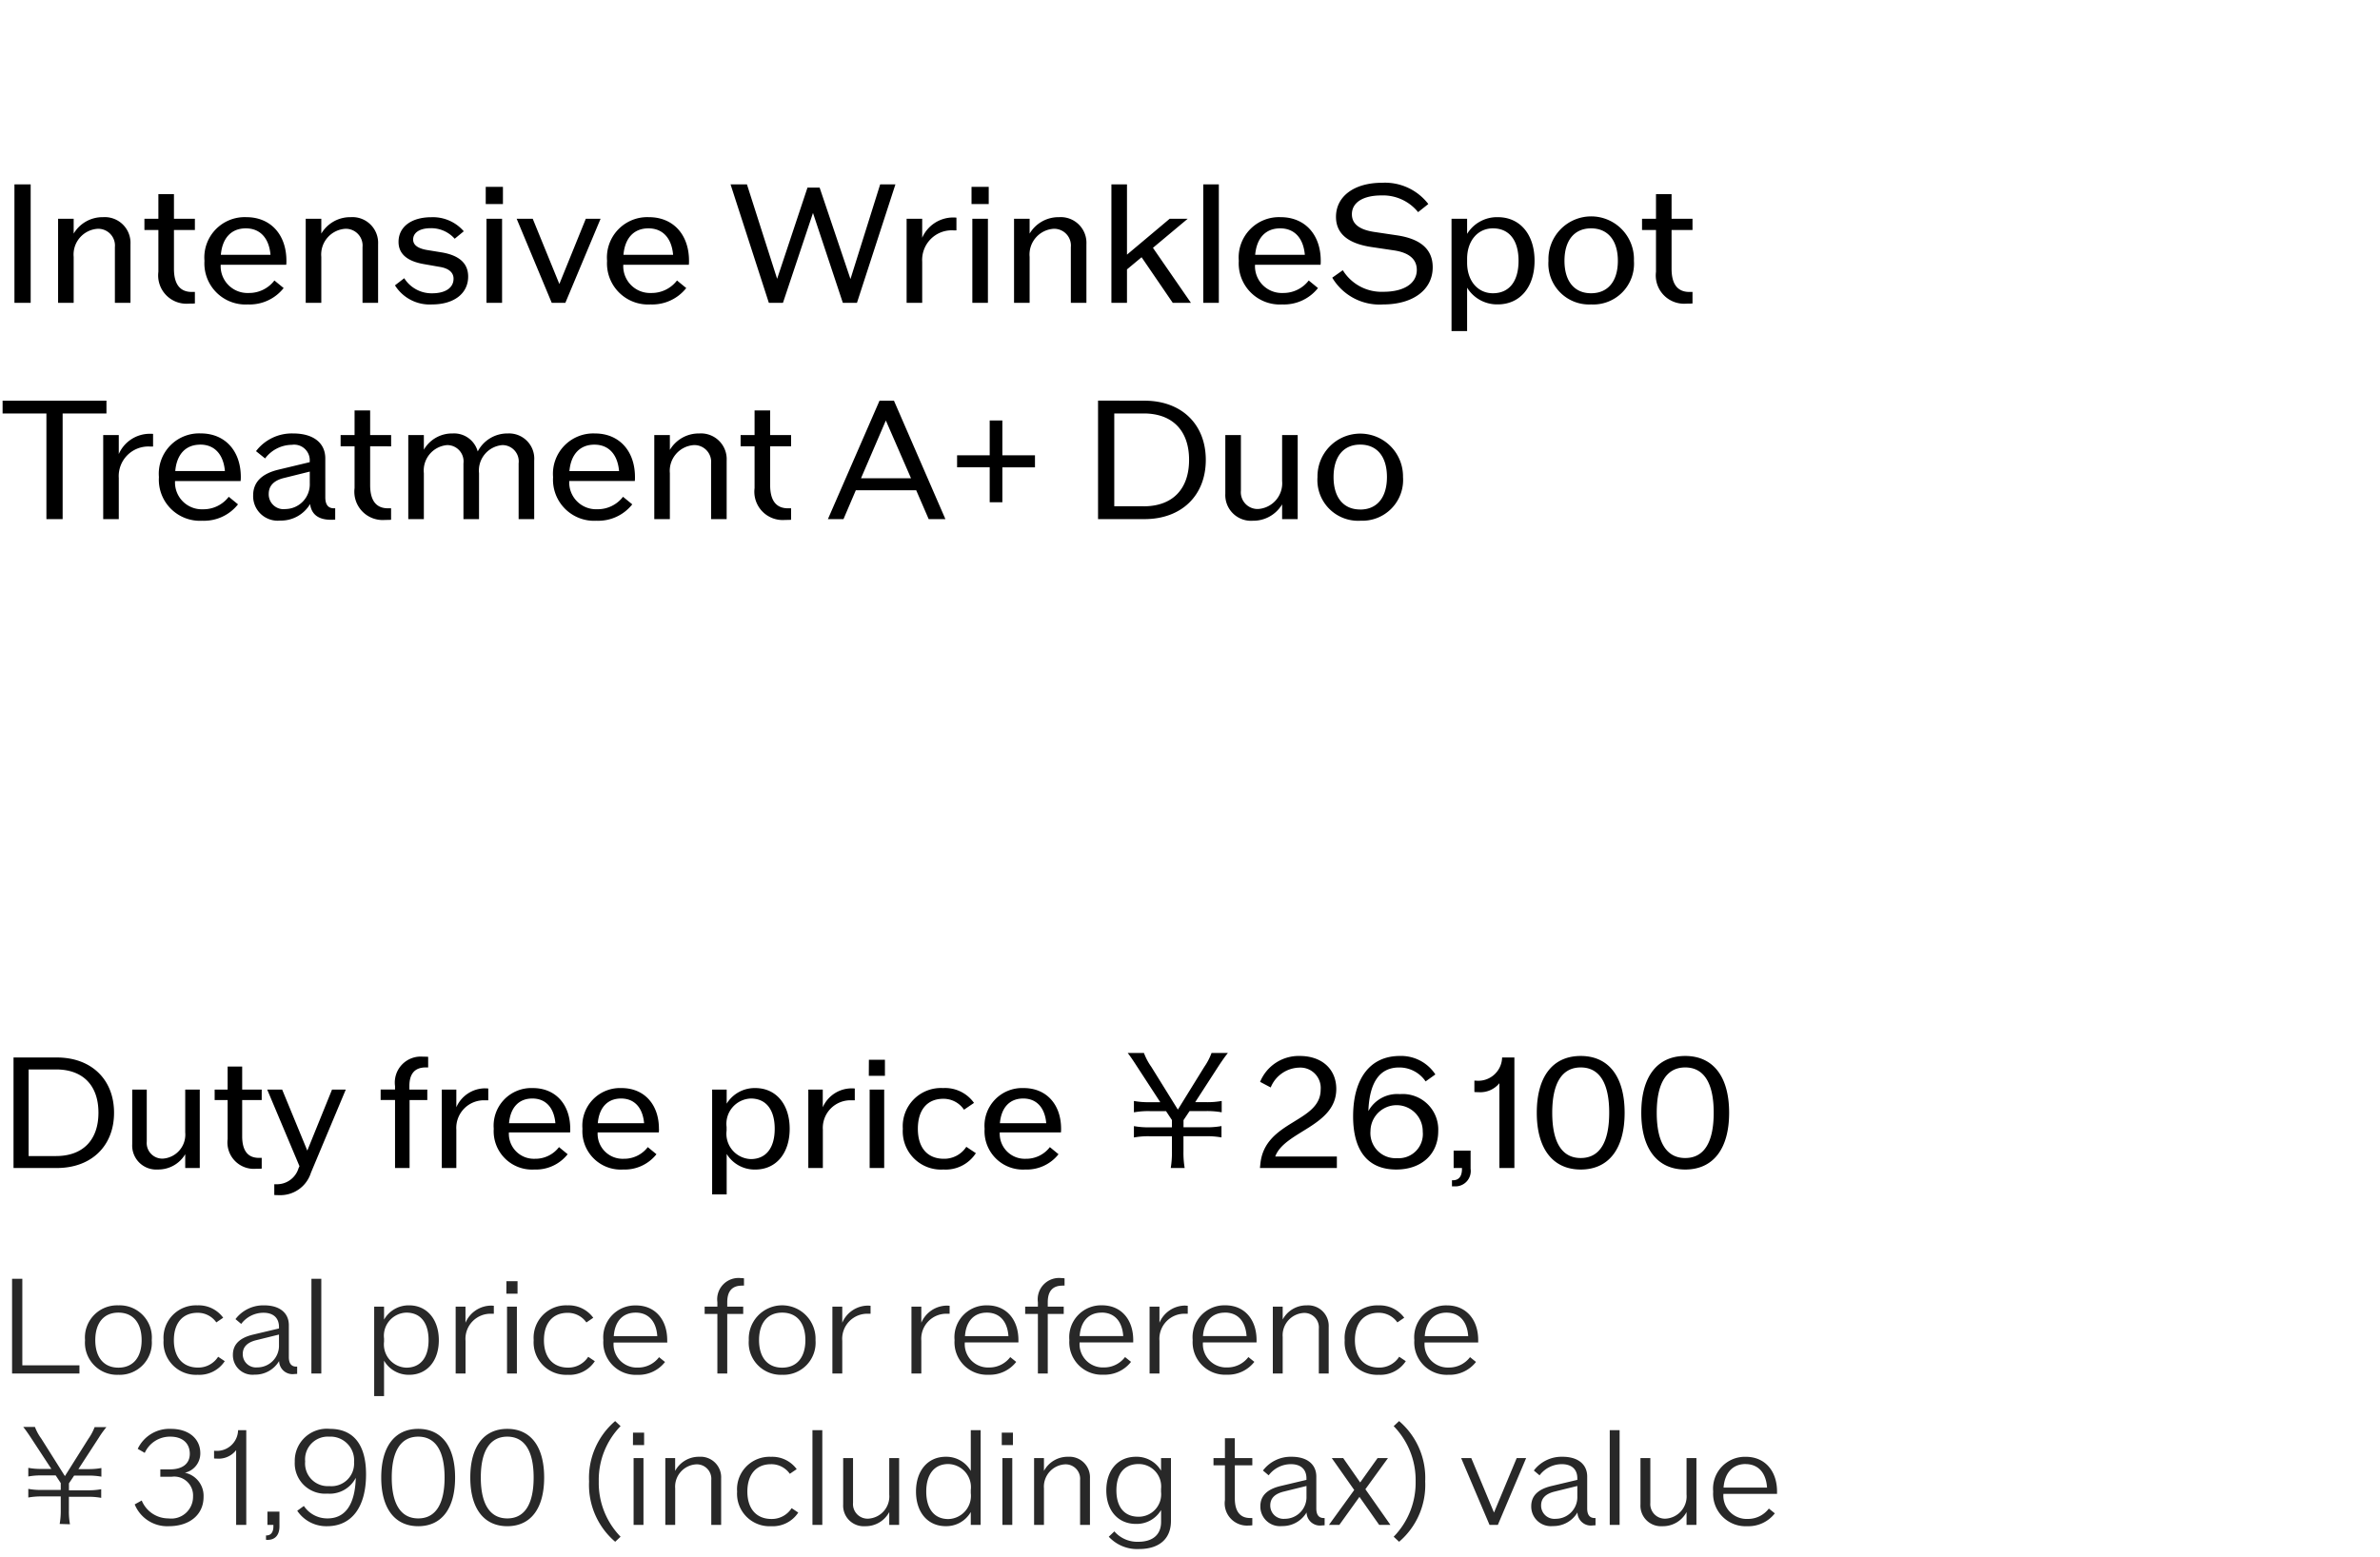 <svg xmlns="http://www.w3.org/2000/svg" width="220" height="144" viewBox="0 0 220 144">
  <g id="te-vp_detail_01" transform="translate(-20 -470)">
    <rect id="長方形_7725" data-name="長方形 7725" width="220" height="144" transform="translate(20 470)" fill="#fff"/>
    <path id="パス_8932" data-name="パス 8932" d="M1.335,13h1.5V2.05h-1.5Zm8.19-7.92A3.1,3.1,0,0,0,6.81,6.6V5.23H5.37V13H6.81V8.755a2.385,2.385,0,0,1,2.22-2.6,1.549,1.549,0,0,1,1.59,1.7V13h1.44V7.585A2.378,2.378,0,0,0,9.525,5.08Zm8.49,1.185V5.23H16.08V2.95H14.64V5.23H13.35V6.265h1.29v3.87a2.617,2.617,0,0,0,2.82,2.94c.2,0,.375,0,.555-.015V11.995H17.73c-1.095,0-1.65-.72-1.65-2.145V6.265Zm8.46,2.85c0-2.43-1.47-4.035-3.7-4.035A3.73,3.73,0,0,0,18.9,9.115a3.8,3.8,0,0,0,4.02,4.035,4.012,4.012,0,0,0,3.3-1.515l-.855-.7a2.941,2.941,0,0,1-2.385,1.155,2.479,2.479,0,0,1-2.58-2.61h6.06A2.89,2.89,0,0,0,26.475,9.115Zm-3.75-3c1.32,0,2.145.9,2.28,2.445h-4.59C20.55,7.015,21.375,6.115,22.725,6.115Zm9.69-1.035A3.1,3.1,0,0,0,29.7,6.6V5.23H28.26V13H29.7V8.755a2.385,2.385,0,0,1,2.22-2.6,1.549,1.549,0,0,1,1.59,1.7V13h1.44V7.585A2.378,2.378,0,0,0,32.415,5.08Zm7.515,8.07c2.025,0,3.345-1,3.345-2.58,0-1.2-.795-1.935-2.37-2.22l-1.47-.24c-.825-.15-1.245-.465-1.245-.96,0-.645.615-1.05,1.62-1.05a2.9,2.9,0,0,1,2.22.975l.84-.69a3.769,3.769,0,0,0-3-1.3c-1.83,0-3.03.885-3.03,2.28,0,1.095.78,1.785,2.34,2.055l1.455.255c.855.135,1.29.525,1.29,1.095,0,.84-.75,1.35-1.98,1.35a2.994,2.994,0,0,1-2.58-1.395l-.855.66A3.782,3.782,0,0,0,39.93,13.15ZM44.9,3.865h1.59V2.275H44.9ZM44.97,13h1.44V5.23H44.97Zm9.18-7.77-2.445,6.03-2.46-6.03H47.76L51,13h1.26l3.255-7.77Zm9.54,3.885c0-2.43-1.47-4.035-3.705-4.035a3.73,3.73,0,0,0-3.87,4.035,3.8,3.8,0,0,0,4.02,4.035,4.012,4.012,0,0,0,3.3-1.515l-.855-.7a2.941,2.941,0,0,1-2.385,1.155,2.479,2.479,0,0,1-2.58-2.61h6.06A2.89,2.89,0,0,0,63.69,9.115Zm-3.75-3c1.32,0,2.145.9,2.28,2.445H57.63C57.765,7.015,58.59,6.115,59.94,6.115ZM81.36,2.05,78.615,10.8,75.765,2.35H74.64l-2.805,8.43-2.79-8.73H67.53L71.07,13h1.305L75.15,4.69,77.91,13h1.305L82.77,2.05Zm6.72,3.06a3.125,3.125,0,0,0-2.835,1.875V5.23h-1.44V13h1.44V9.2A2.736,2.736,0,0,1,88.14,6.3h.27V5.125A2.43,2.43,0,0,0,88.08,5.11Zm1.725-1.245h1.59V2.275h-1.59ZM89.88,13h1.44V5.23H89.88Zm8.01-7.92A3.1,3.1,0,0,0,95.175,6.6V5.23h-1.44V13h1.44V8.755a2.385,2.385,0,0,1,2.22-2.6,1.549,1.549,0,0,1,1.59,1.7V13h1.44V7.585A2.378,2.378,0,0,0,97.89,5.08ZM108.405,13h1.68l-3.51-5.085,3.21-2.685H108.12l-3.945,3.315V2.05h-1.44V13h1.44V9.91l1.35-1.125Zm2.82,0h1.44V2.05h-1.44Zm10.86-3.885c0-2.43-1.47-4.035-3.705-4.035a3.73,3.73,0,0,0-3.87,4.035,3.8,3.8,0,0,0,4.02,4.035,4.012,4.012,0,0,0,3.3-1.515l-.855-.7a2.941,2.941,0,0,1-2.385,1.155,2.479,2.479,0,0,1-2.58-2.61h6.06A2.89,2.89,0,0,0,122.085,9.115Zm-3.75-3c1.32,0,2.145.9,2.28,2.445h-4.59C116.16,7.015,116.985,6.115,118.335,6.115Zm9.525,7.035c2.745,0,4.575-1.35,4.575-3.435,0-1.65-1.1-2.625-3.3-2.955l-2.115-.315c-1.38-.21-2.055-.75-2.055-1.635,0-1.08,1.02-1.74,2.73-1.74a4.175,4.175,0,0,1,3.39,1.545l.945-.75A5.056,5.056,0,0,0,127.74,1.9c-2.55,0-4.245,1.245-4.245,3.15,0,1.53,1.08,2.46,3.27,2.79l2.115.315c1.365.21,2.085.81,2.085,1.8,0,1.245-1.17,2.025-3.09,2.025a4.206,4.206,0,0,1-3.75-1.995l-.975.69A5.077,5.077,0,0,0,127.86,13.15Zm10.59-8.07a3.246,3.246,0,0,0-2.835,1.545V5.23h-1.44V15.61h1.44V11.6a3.246,3.246,0,0,0,2.835,1.545c2.055,0,3.4-1.6,3.4-4.035S140.505,5.08,138.45,5.08ZM138,12.115c-1.395,0-2.385-1.14-2.385-2.82v-.36c0-1.68.99-2.82,2.385-2.82,1.515,0,2.37,1.11,2.37,3S139.515,12.115,138,12.115Zm9.075,1.035a3.768,3.768,0,0,0,3.96-4.035,3.953,3.953,0,1,0-7.9,0A3.764,3.764,0,0,0,147.075,13.15Zm0-1.035c-1.545,0-2.46-1.11-2.46-3s.915-3,2.46-3,2.475,1.11,2.475,3S148.635,12.115,147.075,12.115Zm9.375-5.85V5.23h-1.935V2.95h-1.44V5.23h-1.29V6.265h1.29v3.87a2.617,2.617,0,0,0,2.82,2.94c.195,0,.375,0,.555-.015V11.995h-.285c-1.1,0-1.65-.72-1.65-2.145V6.265ZM9.84,22.05H.24v1.185H4.29V33h1.5V23.235H9.84Zm3.975,3.06a3.125,3.125,0,0,0-2.835,1.875V25.23H9.54V33h1.44V29.2a2.736,2.736,0,0,1,2.9-2.91h.27v-1.17A2.43,2.43,0,0,0,13.815,25.11Zm8.445,4c0-2.43-1.47-4.035-3.7-4.035a3.73,3.73,0,0,0-3.87,4.035A3.8,3.8,0,0,0,18.7,33.15a4.012,4.012,0,0,0,3.3-1.515l-.855-.7a2.941,2.941,0,0,1-2.385,1.155,2.479,2.479,0,0,1-2.58-2.61h6.06A2.89,2.89,0,0,0,22.26,29.115Zm-3.75-3c1.32,0,2.145.9,2.28,2.445H16.2C16.335,27.015,17.16,26.115,18.51,26.115ZM30.87,32c-.54,0-.8-.345-.8-1.02V27.39c0-1.44-1.11-2.31-2.97-2.31a4.161,4.161,0,0,0-3.435,1.635l.84.675a3.129,3.129,0,0,1,2.475-1.26,1.442,1.442,0,0,1,1.65,1.53v.075l-2.88.69C24.18,28.8,23.4,29.595,23.4,30.81a2.267,2.267,0,0,0,2.49,2.325,3.129,3.129,0,0,0,2.775-1.53c.12.96.78,1.455,1.92,1.455a3.654,3.654,0,0,0,.4-.015V32Zm-4.515.075a1.373,1.373,0,0,1-1.515-1.4q0-1.147,1.44-1.485l2.355-.585v1.08A2.286,2.286,0,0,1,26.355,32.07Zm9.8-5.805V25.23H34.215V22.95h-1.44v2.28h-1.29v1.035h1.29v3.87a2.617,2.617,0,0,0,2.82,2.94c.195,0,.375,0,.555-.015V32h-.285c-1.1,0-1.65-.72-1.65-2.145V26.265ZM46.935,25.08a3.08,3.08,0,0,0-2.775,1.665,2.266,2.266,0,0,0-2.325-1.665,3.007,3.007,0,0,0-2.655,1.5V25.23H37.74V33h1.44V28.755a2.36,2.36,0,0,1,2.16-2.6,1.508,1.508,0,0,1,1.5,1.695V33h1.44V28.755a2.36,2.36,0,0,1,2.16-2.6,1.508,1.508,0,0,1,1.5,1.695V33h1.44V27.585A2.331,2.331,0,0,0,46.935,25.08Zm11.76,4.035c0-2.43-1.47-4.035-3.7-4.035a3.73,3.73,0,0,0-3.87,4.035,3.8,3.8,0,0,0,4.02,4.035,4.012,4.012,0,0,0,3.3-1.515l-.855-.7A2.941,2.941,0,0,1,55.2,32.085a2.479,2.479,0,0,1-2.58-2.61h6.06A2.89,2.89,0,0,0,58.695,29.115Zm-3.75-3c1.32,0,2.145.9,2.28,2.445h-4.59C52.77,27.015,53.6,26.115,54.945,26.115Zm9.69-1.035A3.1,3.1,0,0,0,61.92,26.6V25.23H60.48V33h1.44V28.755a2.385,2.385,0,0,1,2.22-2.6,1.549,1.549,0,0,1,1.59,1.695V33h1.44V27.585A2.378,2.378,0,0,0,64.635,25.08Zm8.49,1.185V25.23H71.19V22.95H69.75v2.28H68.46v1.035h1.29v3.87a2.617,2.617,0,0,0,2.82,2.94c.195,0,.375,0,.555-.015V32H72.84c-1.1,0-1.65-.72-1.65-2.145V26.265ZM85.845,33H87.39L82.635,22.05H81.3L76.53,33h1.44l1.14-2.67h5.58ZM79.59,29.22l2.295-5.34,2.325,5.34ZM95.67,27.1H92.655V23.88h-1.17V27.1H88.47v1.11h3.015V31.44h1.17V28.215H95.67Zm10.125-5.055H101.5V33h4.29c3.42,0,5.67-2.175,5.67-5.475S109.215,22.05,105.795,22.05Zm-.075,9.765H103v-8.58h2.715c2.655,0,4.2,1.575,4.2,4.29S108.375,31.815,105.72,31.815Zm12.795-6.585v4.245a2.385,2.385,0,0,1-2.22,2.595,1.549,1.549,0,0,1-1.59-1.695V25.23h-1.44v5.415A2.378,2.378,0,0,0,115.8,33.15a3.1,3.1,0,0,0,2.715-1.515V33h1.44V25.23Zm7.215,7.92a3.768,3.768,0,0,0,3.96-4.035,3.953,3.953,0,1,0-7.905,0A3.764,3.764,0,0,0,125.73,33.15Zm0-1.035c-1.545,0-2.46-1.11-2.46-3s.915-3,2.46-3c1.56,0,2.475,1.11,2.475,3S127.29,32.115,125.73,32.115Z" transform="translate(20 485)"/>
    <path id="パス_8930" data-name="パス 8930" d="M5.25,1.78h-4V12h4c3.192,0,5.292-2.03,5.292-5.11S8.442,1.78,5.25,1.78Zm-.07,9.114H2.646V2.886H5.18c2.478,0,3.92,1.47,3.92,4S7.658,10.894,5.18,10.894ZM17.122,4.748V8.71a2.226,2.226,0,0,1-2.072,2.422A1.446,1.446,0,0,1,13.566,9.55v-4.8H12.222V9.8a2.219,2.219,0,0,0,2.366,2.338,2.894,2.894,0,0,0,2.534-1.414V12h1.344V4.748Zm7.07.966V4.748H22.386V2.62H21.042V4.748h-1.2v.966h1.2V9.326a2.442,2.442,0,0,0,2.632,2.744c.182,0,.35,0,.518-.014v-.994h-.266c-1.022,0-1.54-.672-1.54-2V5.714Zm6.5-.966L28.406,10.39,26.082,4.748H24.7l2.982,7.084-.084.182A2.086,2.086,0,0,1,25.522,13.5h-.168v.994c.154.014.308.014.434.014a2.958,2.958,0,0,0,2.954-2.072l3.22-7.686ZM39.354,2.7h.224v-.98c-.14-.014-.294-.014-.462-.014a2.4,2.4,0,0,0-2.6,2.716v.322h-1.33v.966h1.33V12h1.344V5.714h1.638V4.748H37.842V4.426Q37.842,2.7,39.354,2.7Zm5.474,1.932a2.917,2.917,0,0,0-2.646,1.75V4.748H40.838V12h1.344V8.458a2.554,2.554,0,0,1,2.7-2.716h.252V4.65A2.268,2.268,0,0,0,44.828,4.636ZM52.71,8.374c0-2.268-1.372-3.766-3.458-3.766A3.482,3.482,0,0,0,45.64,8.374a3.546,3.546,0,0,0,3.752,3.766,3.745,3.745,0,0,0,3.08-1.414l-.8-.658a2.745,2.745,0,0,1-2.226,1.078A2.314,2.314,0,0,1,47.04,8.71H52.7A2.7,2.7,0,0,0,52.71,8.374Zm-3.5-2.8c1.232,0,2,.84,2.128,2.282H47.054C47.18,6.414,47.95,5.574,49.21,5.574Zm11.7,2.8c0-2.268-1.372-3.766-3.458-3.766a3.482,3.482,0,0,0-3.612,3.766A3.546,3.546,0,0,0,57.6,12.14a3.745,3.745,0,0,0,3.08-1.414l-.8-.658a2.745,2.745,0,0,1-2.226,1.078A2.314,2.314,0,0,1,55.244,8.71H60.9A2.7,2.7,0,0,0,60.914,8.374Zm-3.5-2.8c1.232,0,2,.84,2.128,2.282H55.258C55.384,6.414,56.154,5.574,57.414,5.574Zm12.4-.966A3.029,3.029,0,0,0,67.172,6.05v-1.3H65.828v9.688h1.344V10.7a3.029,3.029,0,0,0,2.646,1.442c1.918,0,3.178-1.5,3.178-3.766S71.736,4.608,69.818,4.608Zm-.42,6.566a2.342,2.342,0,0,1-2.226-2.632V8.206A2.342,2.342,0,0,1,69.4,5.574c1.414,0,2.212,1.036,2.212,2.8S70.812,11.174,69.4,11.174Zm9.31-6.538a2.917,2.917,0,0,0-2.646,1.75V4.748H74.718V12h1.344V8.458a2.554,2.554,0,0,1,2.7-2.716h.252V4.65A2.268,2.268,0,0,0,78.708,4.636Zm1.61-1.162H81.8V1.99H80.318ZM80.388,12h1.344V4.748H80.388Zm6.818.14a3.328,3.328,0,0,0,3-1.512l-.882-.588a2.433,2.433,0,0,1-2.072,1.106c-1.526,0-2.408-1.022-2.408-2.772S85.708,5.6,87.192,5.6A2.277,2.277,0,0,1,89.11,6.61l.924-.63a3.278,3.278,0,0,0-2.856-1.372,3.531,3.531,0,0,0-3.724,3.766A3.538,3.538,0,0,0,87.206,12.14ZM98.084,8.374c0-2.268-1.372-3.766-3.458-3.766a3.482,3.482,0,0,0-3.612,3.766,3.546,3.546,0,0,0,3.752,3.766,3.745,3.745,0,0,0,3.08-1.414l-.8-.658a2.745,2.745,0,0,1-2.226,1.078A2.314,2.314,0,0,1,92.414,8.71H98.07A2.7,2.7,0,0,0,98.084,8.374Zm-3.5-2.8c1.232,0,2,.84,2.128,2.282H92.428C92.554,6.414,93.324,5.574,94.584,5.574ZM109.508,12a8.377,8.377,0,0,1-.112-1.568V9.06h2.058a7.6,7.6,0,0,1,1.456.112V8.122a7.505,7.505,0,0,1-1.456.112H109.4V7.576l.56-.84h1.5a7.658,7.658,0,0,1,1.47.112V5.8a7.565,7.565,0,0,1-1.47.112h-.98l2.156-3.332c.378-.574.672-.98.868-1.218h-1.512a5.7,5.7,0,0,1-.672,1.288L108.878,6.6l-2.45-3.948a5.616,5.616,0,0,1-.686-1.288h-1.5c.21.266.434.588.84,1.218l2.17,3.332h-.98a7.414,7.414,0,0,1-1.456-.112v1.05a7.414,7.414,0,0,1,1.456-.112h1.512l.546.826v.672h-2.058a7.414,7.414,0,0,1-1.456-.112v1.05a7.414,7.414,0,0,1,1.456-.112h2.058v1.372A8.767,8.767,0,0,1,108.22,12Zm8.372-1.064c.854-2.338,5.642-2.8,5.642-6.244,0-1.834-1.33-3.052-3.374-3.052a3.856,3.856,0,0,0-3.668,2.394l.98.518a2.931,2.931,0,0,1,2.618-1.834,1.882,1.882,0,0,1,2,2.03c0,3.066-5.166,2.842-5.572,6.86l-.042.392h7.112V10.936ZM129.4,5.168a3.041,3.041,0,0,0-2.912,1.568c.1-2.688,1.064-4.032,2.842-4.032a2.934,2.934,0,0,1,2.45,1.288l.9-.644a3.777,3.777,0,0,0-3.29-1.708c-2.716,0-4.312,2.058-4.312,5.586,0,3.206,1.386,4.914,3.99,4.914,2.324,0,3.878-1.414,3.878-3.556A3.283,3.283,0,0,0,129.4,5.168Zm-.252,5.922a2.323,2.323,0,0,1-2.464-2.52,2.415,2.415,0,1,1,4.83.07A2.23,2.23,0,0,1,129.15,11.09Zm5.222-.7V12h.77v.07c0,.7-.28,1.064-.854,1.064h-.07v.56h.21a1.419,1.419,0,0,0,1.512-1.624V10.39Zm4.48-8.61a2.206,2.206,0,0,1-2.436,2.142h-.126v1.05a3.045,3.045,0,0,0,.364.014A2.28,2.28,0,0,0,138.6,4.16V12h1.386V1.78Zm7.266,10.36c2.59,0,4.06-1.918,4.06-5.25s-1.47-5.25-4.06-5.25-4.06,1.918-4.06,5.25S143.542,12.14,146.118,12.14Zm0-1.064c-1.708,0-2.632-1.414-2.632-4.186S144.41,2.7,146.118,2.7s2.632,1.414,2.632,4.186S147.84,11.076,146.118,11.076Zm9.66,1.064c2.59,0,4.06-1.918,4.06-5.25s-1.47-5.25-4.06-5.25-4.06,1.918-4.06,5.25S153.2,12.14,155.778,12.14Zm0-1.064c-1.708,0-2.632-1.414-2.632-4.186S154.07,2.7,155.778,2.7s2.632,1.414,2.632,4.186S157.5,11.076,155.778,11.076Z" transform="translate(20 566)"/>
    <path id="パス_8931" data-name="パス 8931" d="M2.064,10.244v-8H1.116V11H7.344v-.756Zm8.88.876a2.968,2.968,0,0,0,3.084-3.2A2.972,2.972,0,0,0,10.944,4.7,2.972,2.972,0,0,0,7.86,7.916,2.968,2.968,0,0,0,10.944,11.12Zm0-.66c-1.344,0-2.136-.948-2.136-2.544S9.6,5.372,10.944,5.372s2.148.936,2.148,2.544S12.288,10.46,10.944,10.46Zm7.332.66a2.808,2.808,0,0,0,2.5-1.26l-.612-.408a2.174,2.174,0,0,1-1.86,1c-1.4,0-2.232-.948-2.232-2.532s.816-2.532,2.184-2.532a2.081,2.081,0,0,1,1.74.888l.636-.432A2.8,2.8,0,0,0,18.252,4.7,3,3,0,0,0,15.12,7.916,3,3,0,0,0,18.276,11.12Zm9.108-.756c-.456,0-.684-.3-.684-.888V6.536c0-1.14-.852-1.836-2.28-1.836a3.214,3.214,0,0,0-2.652,1.272l.528.444a2.575,2.575,0,0,1,2.052-1.032c.924,0,1.44.48,1.44,1.32v.132l-2.424.576c-1.224.3-1.836.912-1.836,1.86a1.809,1.809,0,0,0,1.992,1.836,2.579,2.579,0,0,0,2.28-1.26,1.238,1.238,0,0,0,1.416,1.2c.084,0,.168-.012.252-.012v-.672Zm-3.6.072A1.222,1.222,0,0,1,22.44,9.2c0-.66.42-1.08,1.26-1.284L25.788,7.4v.96A2,2,0,0,1,23.784,10.436Zm5,.564H29.7V2.24h-.912Zm9.036-6.3A2.61,2.61,0,0,0,35.5,6.02V4.82h-.912v8.268H35.5V9.812a2.624,2.624,0,0,0,2.328,1.308c1.644,0,2.736-1.284,2.736-3.2S39.468,4.7,37.824,4.7Zm-.264,5.76A2.146,2.146,0,0,1,35.5,8.06V7.772a2.14,2.14,0,0,1,2.064-2.4c1.308,0,2.052.936,2.052,2.544S38.868,10.46,37.56,10.46Zm7.86-5.736a2.593,2.593,0,0,0-2.388,1.584V4.82H42.12V11h.912V7.976a2.319,2.319,0,0,1,2.424-2.5h.192V4.736C45.564,4.736,45.492,4.724,45.42,4.724Zm1.392-1.1h1.032V2.468H46.812Zm.06,7.38h.912V4.82h-.912Zm5.616.12a2.808,2.808,0,0,0,2.5-1.26l-.612-.408a2.174,2.174,0,0,1-1.86,1c-1.4,0-2.232-.948-2.232-2.532s.816-2.532,2.184-2.532a2.081,2.081,0,0,1,1.74.888l.636-.432A2.8,2.8,0,0,0,52.464,4.7a3,3,0,0,0-3.132,3.216A3,3,0,0,0,52.488,11.12Zm9.192-3.2c0-1.932-1.14-3.216-2.88-3.216a2.945,2.945,0,0,0-3.024,3.216,3,3,0,0,0,3.144,3.2,3.094,3.094,0,0,0,2.556-1.188l-.552-.444a2.418,2.418,0,0,1-1.968.96,2.152,2.152,0,0,1-2.232-2.316H61.68ZM58.764,5.372c1.164,0,1.9.792,1.992,2.172h-4.02C56.832,6.164,57.576,5.372,58.764,5.372Zm9.828-2.5h.18V2.2a2.534,2.534,0,0,0-.312-.024,1.973,1.973,0,0,0-2.148,2.232V4.82H65.136v.672h1.176V11h.912V5.492H68.7V4.82H67.224V4.412C67.224,3.38,67.68,2.876,68.592,2.876ZM72.3,11.12a2.968,2.968,0,0,0,3.084-3.2,3.087,3.087,0,1,0-6.168,0A2.968,2.968,0,0,0,72.3,11.12Zm0-.66c-1.344,0-2.136-.948-2.136-2.544s.792-2.544,2.136-2.544,2.148.936,2.148,2.544S73.644,10.46,72.3,10.46Zm7.944-5.736a2.593,2.593,0,0,0-2.388,1.584V4.82h-.912V11h.912V7.976a2.319,2.319,0,0,1,2.424-2.5h.192V4.736C80.388,4.736,80.316,4.724,80.244,4.724Zm7.308,0a2.593,2.593,0,0,0-2.388,1.584V4.82h-.912V11h.912V7.976a2.319,2.319,0,0,1,2.424-2.5h.192V4.736C87.7,4.736,87.624,4.724,87.552,4.724ZM94.14,7.916C94.14,5.984,93,4.7,91.26,4.7a2.945,2.945,0,0,0-3.024,3.216,3,3,0,0,0,3.144,3.2,3.094,3.094,0,0,0,2.556-1.188l-.552-.444a2.418,2.418,0,0,1-1.968.96,2.152,2.152,0,0,1-2.232-2.316H94.14ZM91.224,5.372c1.164,0,1.9.792,1.992,2.172H89.2C89.292,6.164,90.036,5.372,91.224,5.372Zm7-2.5h.18V2.2a2.534,2.534,0,0,0-.312-.024A1.973,1.973,0,0,0,95.94,4.412V4.82H94.764v.672H95.94V11h.912V5.492h1.476V4.82H96.852V4.412C96.852,3.38,97.308,2.876,98.22,2.876Zm6.528,5.04c0-1.932-1.14-3.216-2.88-3.216a2.945,2.945,0,0,0-3.024,3.216,3,3,0,0,0,3.144,3.2,3.094,3.094,0,0,0,2.556-1.188l-.552-.444a2.418,2.418,0,0,1-1.968.96,2.152,2.152,0,0,1-2.232-2.316h4.956Zm-2.916-2.544c1.164,0,1.9.792,1.992,2.172H99.8C99.9,6.164,100.644,5.372,101.832,5.372Zm7.728-.648a2.593,2.593,0,0,0-2.388,1.584V4.82h-.912V11h.912V7.976a2.319,2.319,0,0,1,2.424-2.5h.192V4.736C109.7,4.736,109.632,4.724,109.56,4.724Zm6.588,3.192c0-1.932-1.14-3.216-2.88-3.216a2.945,2.945,0,0,0-3.024,3.216,3,3,0,0,0,3.144,3.2,3.094,3.094,0,0,0,2.556-1.188l-.552-.444a2.418,2.418,0,0,1-1.968.96,2.152,2.152,0,0,1-2.232-2.316h4.956Zm-2.916-2.544c1.164,0,1.9.792,1.992,2.172H111.2C111.3,6.164,112.044,5.372,113.232,5.372ZM120.8,4.7a2.484,2.484,0,0,0-2.232,1.308V4.82h-.912V11h.912V7.628A2.068,2.068,0,0,1,120.528,5.4a1.34,1.34,0,0,1,1.38,1.464V11h.912V6.7A1.9,1.9,0,0,0,120.8,4.7Zm6.648,6.42a2.808,2.808,0,0,0,2.5-1.26l-.612-.408a2.174,2.174,0,0,1-1.86,1c-1.4,0-2.232-.948-2.232-2.532s.816-2.532,2.184-2.532a2.081,2.081,0,0,1,1.74.888l.636-.432a2.8,2.8,0,0,0-2.376-1.14A3,3,0,0,0,124.3,7.916,3,3,0,0,0,127.452,11.12Zm9.192-3.2c0-1.932-1.14-3.216-2.88-3.216a2.945,2.945,0,0,0-3.024,3.216,3,3,0,0,0,3.144,3.2,3.094,3.094,0,0,0,2.556-1.188l-.552-.444a2.418,2.418,0,0,1-1.968.96,2.152,2.152,0,0,1-2.232-2.316h4.956Zm-2.916-2.544c1.164,0,1.9.792,1.992,2.172H131.7C131.8,6.164,132.54,5.372,133.728,5.372ZM6.468,24.94a6.668,6.668,0,0,1-.1-1.284V22.4h1.74a6.433,6.433,0,0,1,1.248.1v-.8a6.433,6.433,0,0,1-1.248.1H6.372V21.16l.48-.72H8.124a6.513,6.513,0,0,1,1.248.1v-.8a6.433,6.433,0,0,1-1.248.1H7.248l1.884-2.9a8.815,8.815,0,0,1,.708-.984H8.748a4.871,4.871,0,0,1-.576,1.08L6,20.488,3.816,17.02a4.574,4.574,0,0,1-.588-1.08H2.148c.168.216.36.468.7.984l1.9,2.9H3.864a6.355,6.355,0,0,1-1.248-.1v.8a6.355,6.355,0,0,1,1.248-.1H5.148l.468.708v.636H3.864a6.355,6.355,0,0,1-1.248-.1v.8a6.433,6.433,0,0,1,1.248-.1H5.616v1.26a6.911,6.911,0,0,1-.1,1.284Zm10.62-4.764a1.827,1.827,0,0,0,1.428-1.8c0-1.356-1.08-2.256-2.712-2.256a3.229,3.229,0,0,0-3.072,1.848l.648.372a2.551,2.551,0,0,1,2.364-1.5c1.116,0,1.8.6,1.8,1.584,0,.912-.672,1.44-1.824,1.44h-.9v.684h1.044a1.741,1.741,0,0,1,1.98,1.836A2.01,2.01,0,0,1,15.576,24.4,2.667,2.667,0,0,1,13.1,22.744l-.648.36A3.242,3.242,0,0,0,15.6,25.12c1.944,0,3.216-1.08,3.216-2.7A2.176,2.176,0,0,0,17.088,20.176Zm4.92-3.936a1.959,1.959,0,0,1-2.136,1.908h-.084v.708a1.608,1.608,0,0,0,.24.012,2.042,2.042,0,0,0,1.8-.78V25h.936V16.24Zm2.712,7.536V25h.552v.132c0,.54-.228.84-.636.84h-.048v.4a.584.584,0,0,0,.144.012c.7,0,1.1-.444,1.1-1.248V23.776ZM30.5,16.12a2.965,2.965,0,0,0-3.252,3.036,2.807,2.807,0,0,0,3.012,2.952,2.709,2.709,0,0,0,2.628-1.464c-.072,2.484-.972,3.756-2.616,3.756a2.6,2.6,0,0,1-2.184-1.152l-.612.444a3.229,3.229,0,0,0,2.76,1.428c2.268,0,3.6-1.764,3.6-4.788C33.84,17.6,32.688,16.12,30.5,16.12Zm-.06,5.292a2.093,2.093,0,0,1-2.232-2.28,2.1,2.1,0,0,1,2.22-2.292,2.186,2.186,0,0,1,2.3,2.352A2.093,2.093,0,0,1,30.444,21.412Zm8.22,3.708c2.172,0,3.408-1.644,3.408-4.5s-1.236-4.5-3.408-4.5-3.42,1.644-3.42,4.5S36.492,25.12,38.664,25.12Zm0-.72c-1.584,0-2.448-1.3-2.448-3.78s.864-3.78,2.448-3.78,2.436,1.3,2.436,3.78S40.248,24.4,38.664,24.4Zm8.232.72c2.172,0,3.408-1.644,3.408-4.5s-1.236-4.5-3.408-4.5-3.42,1.644-3.42,4.5S44.724,25.12,46.9,25.12Zm0-.72c-1.584,0-2.448-1.3-2.448-3.78s.864-3.78,2.448-3.78,2.436,1.3,2.436,3.78S48.48,24.4,46.9,24.4Zm9.972,2.16.5-.468a7.13,7.13,0,0,1-2.016-5.112,7.13,7.13,0,0,1,2.016-5.112l-.5-.468a6.9,6.9,0,0,0-2.412,5.58A6.9,6.9,0,0,0,56.868,26.56Zm1.644-8.94h1.032V16.468H58.512Zm.06,7.38h.912V18.82h-.912Zm6.072-6.3a2.484,2.484,0,0,0-2.232,1.308V18.82H61.5V25h.912V21.628A2.068,2.068,0,0,1,64.368,19.4a1.34,1.34,0,0,1,1.38,1.464V25h.912V20.7A1.9,1.9,0,0,0,64.644,18.7Zm6.648,6.42a2.808,2.808,0,0,0,2.5-1.26l-.612-.408a2.174,2.174,0,0,1-1.86,1c-1.4,0-2.232-.948-2.232-2.532s.816-2.532,2.184-2.532a2.081,2.081,0,0,1,1.74.888l.636-.432a2.8,2.8,0,0,0-2.376-1.14,3,3,0,0,0-3.132,3.216A3,3,0,0,0,71.292,25.12ZM75.1,25h.912V16.24H75.1Zm7.1-6.18v3.372a2.061,2.061,0,0,1-1.956,2.232,1.349,1.349,0,0,1-1.392-1.464V18.82H77.94v4.3a1.9,1.9,0,0,0,2.028,2A2.47,2.47,0,0,0,82.2,23.812V25h.912V18.82Zm7.536-2.58v3.768A2.6,2.6,0,0,0,87.42,18.7c-1.656,0-2.748,1.284-2.748,3.216s1.092,3.2,2.748,3.2a2.6,2.6,0,0,0,2.316-1.308V25h.912V16.24ZM87.66,24.46c-1.3,0-2.04-.948-2.04-2.544s.744-2.544,2.04-2.544a2.142,2.142,0,0,1,2.076,2.4v.288A2.148,2.148,0,0,1,87.66,24.46ZM92.6,17.62h1.032V16.468H92.6Zm.06,7.38h.912V18.82h-.912Zm6.072-6.3A2.484,2.484,0,0,0,96.5,20.008V18.82h-.912V25H96.5V21.628A2.068,2.068,0,0,1,98.46,19.4a1.34,1.34,0,0,1,1.38,1.464V25h.912V20.7A1.9,1.9,0,0,0,98.736,18.7Zm8.592.12v1.164A2.615,2.615,0,0,0,105,18.7c-1.656,0-2.736,1.236-2.736,3.108s1.092,3.1,2.736,3.1a2.615,2.615,0,0,0,2.328-1.284v1.1c0,1.176-.768,1.836-2.112,1.836a2.8,2.8,0,0,1-2.208-.96l-.516.492a3.565,3.565,0,0,0,2.784,1.14c1.884,0,2.964-.948,2.964-2.6V18.82Zm-2.076,5.424c-1.32,0-2.052-.9-2.052-2.436s.732-2.436,2.052-2.436a2.073,2.073,0,0,1,2.076,2.292v.288A2.073,2.073,0,0,1,105.252,24.244Zm10.512-4.752V18.82h-1.62V16.984h-.912V18.82h-1.056v.672h1.056v3.216a2.058,2.058,0,0,0,2.16,2.352,3.634,3.634,0,0,0,.372-.024v-.672h-.2c-.936,0-1.416-.624-1.416-1.812v-3.06Zm6.6,4.872c-.456,0-.684-.3-.684-.888v-2.94c0-1.14-.852-1.836-2.28-1.836a3.214,3.214,0,0,0-2.652,1.272l.528.444a2.575,2.575,0,0,1,2.052-1.032c.924,0,1.44.48,1.44,1.32v.132l-2.424.576c-1.224.3-1.836.912-1.836,1.86a1.809,1.809,0,0,0,1.992,1.836,2.579,2.579,0,0,0,2.28-1.26,1.238,1.238,0,0,0,1.416,1.2c.084,0,.168-.012.252-.012v-.672Zm-3.6.072A1.222,1.222,0,0,1,117.42,23.2c0-.66.42-1.08,1.26-1.284l2.088-.516v.96A2,2,0,0,1,118.764,24.436Zm9.768.564-2.316-3.3,2.088-2.88h-.96l-1.608,2.256-1.572-2.256h-1.056l2.076,2.952L122.844,25h.96l1.86-2.592L127.488,25Zm.8,1.56a6.9,6.9,0,0,0,2.412-5.58,6.9,6.9,0,0,0-2.412-5.58l-.5.468a7.141,7.141,0,0,1,2.028,5.112,7.141,7.141,0,0,1-2.028,5.112Zm10.872-7.74-2.1,5.04L136,18.82h-.936L137.688,25h.768l2.616-6.18Zm7.2,5.544c-.456,0-.684-.3-.684-.888v-2.94c0-1.14-.852-1.836-2.28-1.836a3.214,3.214,0,0,0-2.652,1.272l.528.444a2.575,2.575,0,0,1,2.052-1.032c.924,0,1.44.48,1.44,1.32v.132l-2.424.576c-1.224.3-1.836.912-1.836,1.86a1.809,1.809,0,0,0,1.992,1.836,2.579,2.579,0,0,0,2.28-1.26,1.238,1.238,0,0,0,1.416,1.2c.084,0,.168-.012.252-.012v-.672Zm-3.6.072a1.222,1.222,0,0,1-1.344-1.236c0-.66.42-1.08,1.26-1.284l2.088-.516v.96A2,2,0,0,1,143.808,24.436Zm5,.564h.912V16.24h-.912Zm7.1-6.18v3.372a2.061,2.061,0,0,1-1.956,2.232,1.349,1.349,0,0,1-1.392-1.464V18.82h-.912v4.3a1.9,1.9,0,0,0,2.028,2,2.47,2.47,0,0,0,2.232-1.308V25h.912V18.82Zm8.364,3.1c0-1.932-1.14-3.216-2.88-3.216a2.945,2.945,0,0,0-3.024,3.216,3,3,0,0,0,3.144,3.2,3.094,3.094,0,0,0,2.556-1.188l-.552-.444a2.418,2.418,0,0,1-1.968.96,2.152,2.152,0,0,1-2.232-2.316h4.956Zm-2.916-2.544c1.164,0,1.9.792,1.992,2.172h-4.02C159.432,20.164,160.176,19.372,161.364,19.372Z" transform="translate(20 586)" opacity="0.84"/>
  </g>
</svg>
